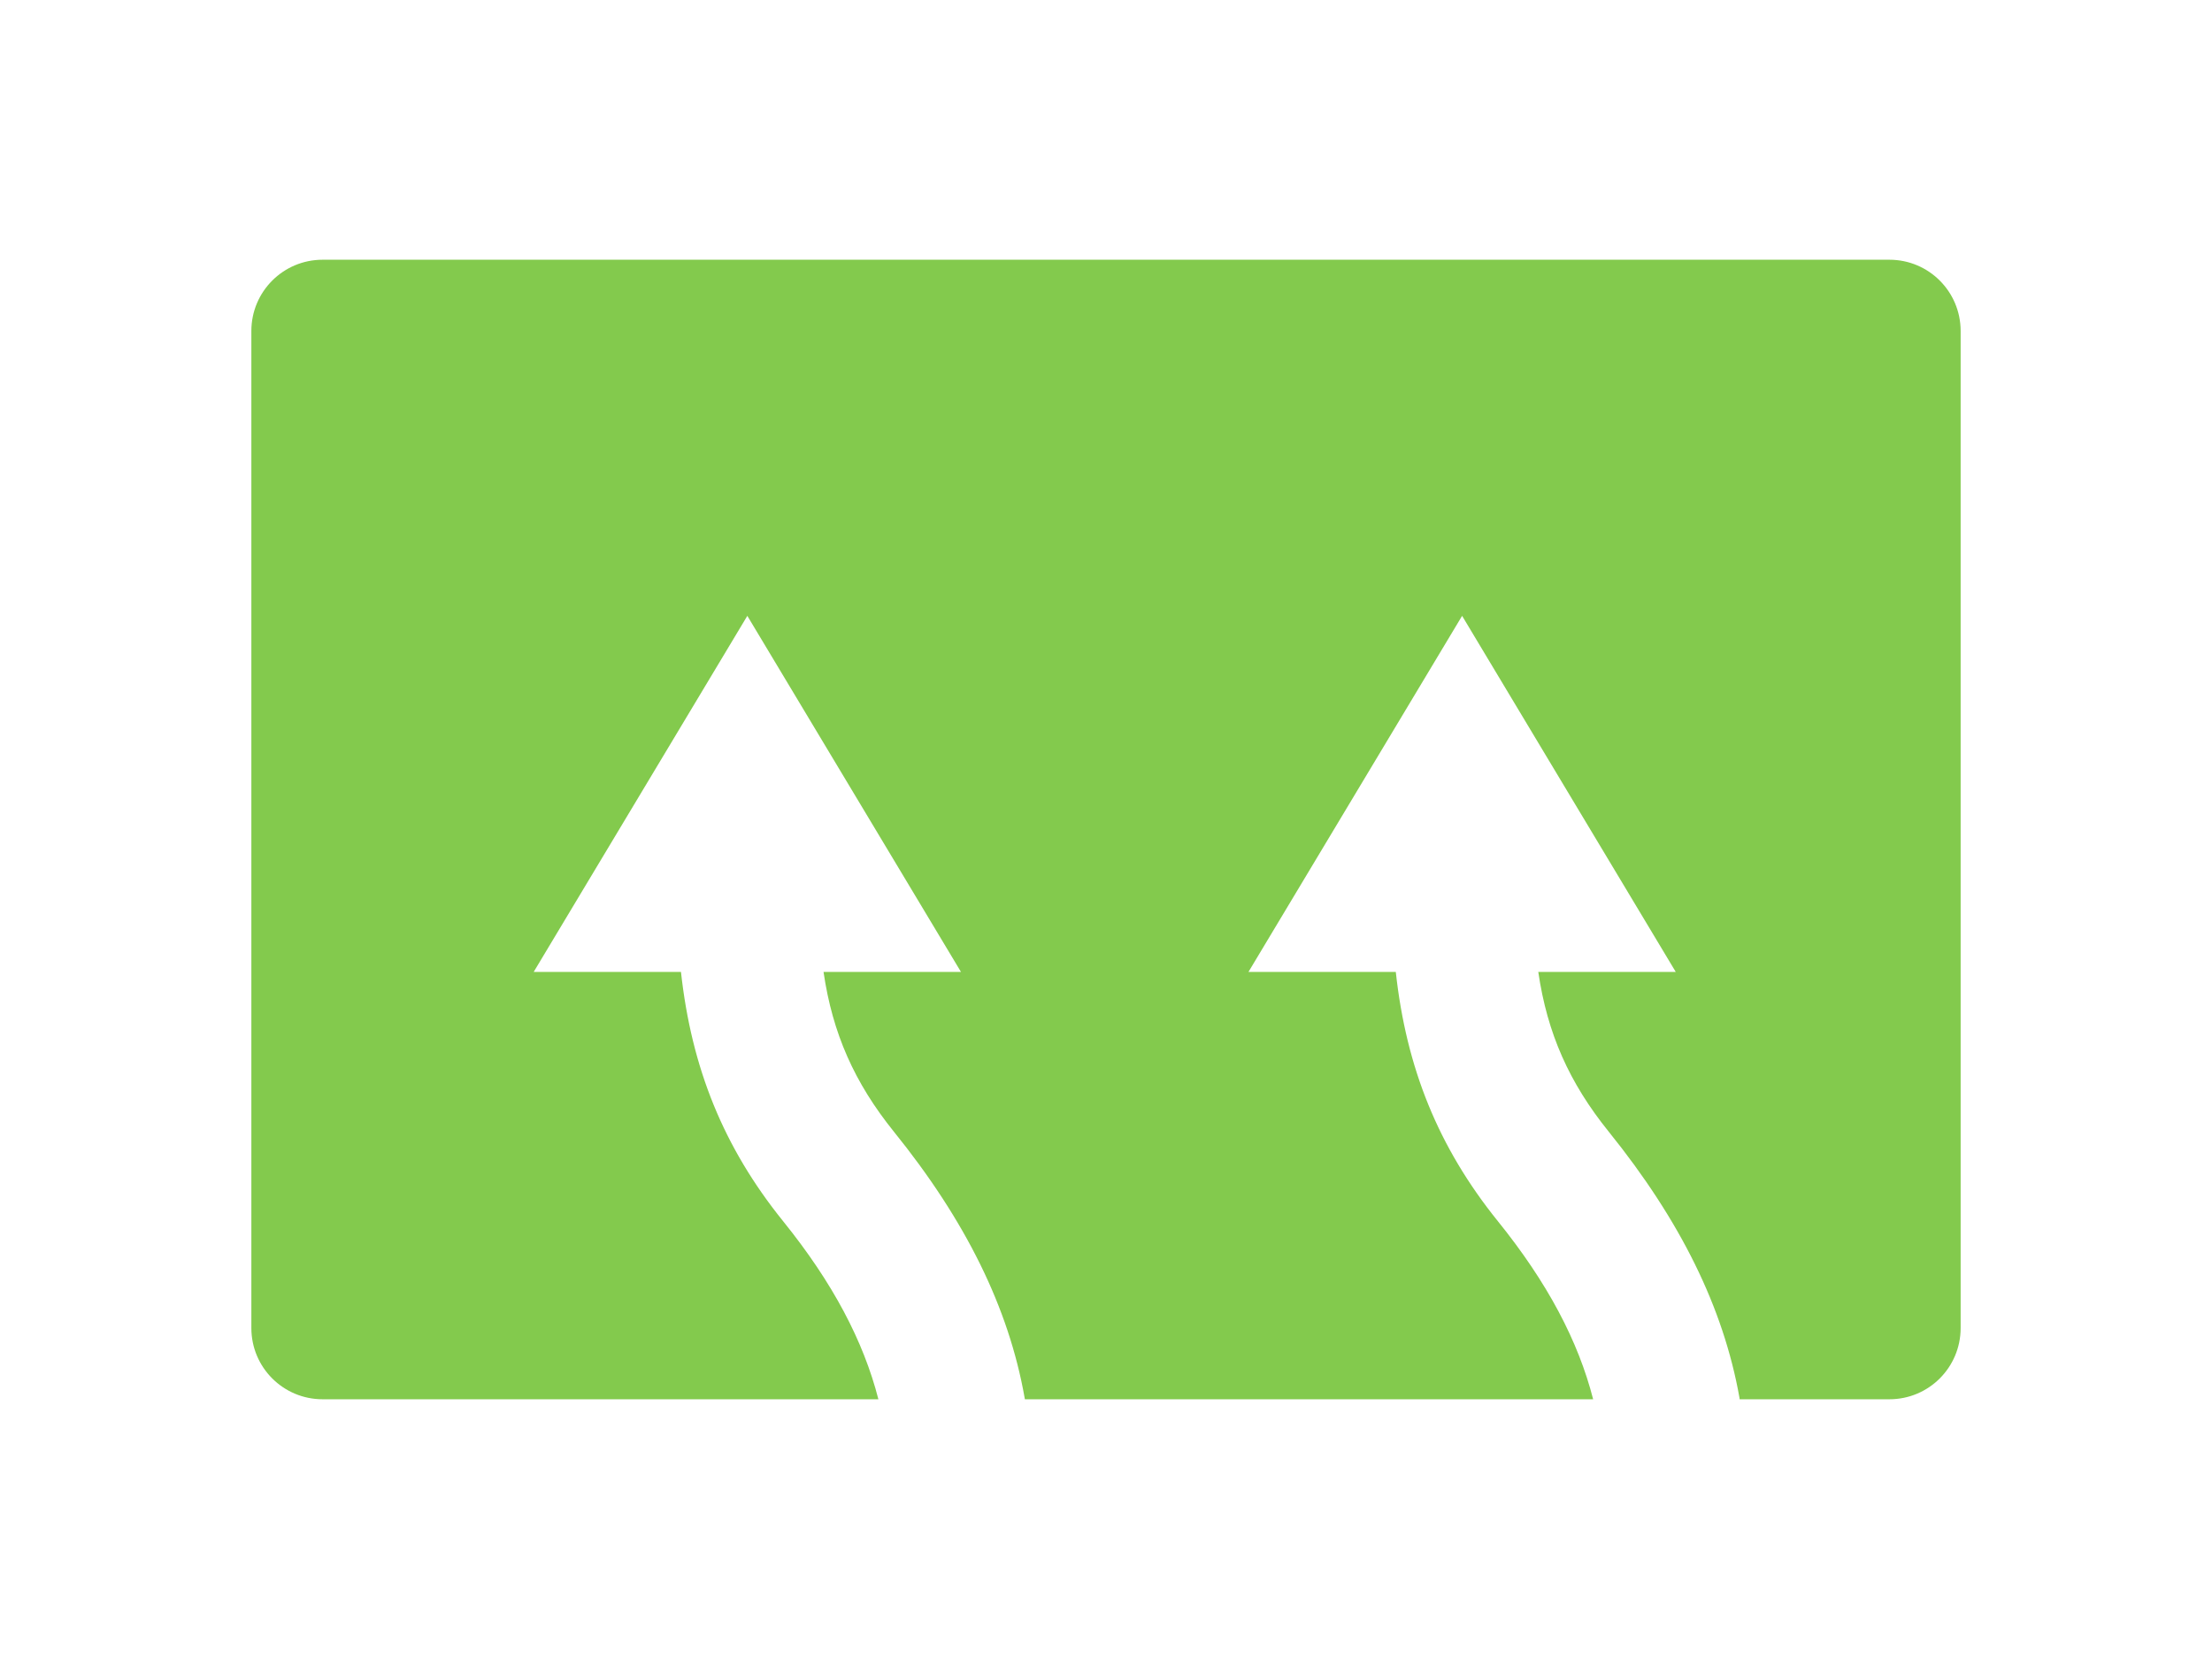 <svg width="88" height="66" viewBox="0 0 88 66" fill="none" xmlns="http://www.w3.org/2000/svg">
<g filter="url(#filter0_d)">
<path d="M75.167 6.333H12.833C11.267 6.333 10 7.603 10 9.167V48.834C10 50.398 11.267 51.667 12.833 51.667H34.945C34.355 49.361 33.134 47.034 31.151 44.578C28.779 41.637 27.51 38.478 27.091 34.667H21.231L29.731 20.5L38.231 34.667H32.763C33.12 37.115 33.995 39.076 35.559 41.019C38.424 44.566 40.127 48.026 40.761 51.599C40.767 51.621 40.767 51.644 40.773 51.667H63.38C62.791 49.361 61.569 47.034 59.586 44.578C57.215 41.637 55.945 38.478 55.529 34.667H49.667L58.167 20.5L66.667 34.667H61.198C61.555 37.115 62.431 39.076 63.998 41.019C66.859 44.566 68.562 48.026 69.2 51.599C69.203 51.621 69.203 51.644 69.208 51.667H75.167C76.734 51.667 78 50.398 78 48.834V9.167C78 7.603 76.734 6.333 75.167 6.333Z" fill="#83CA4D"/>
</g>
<defs>
<filter id="filter0_d" x="0" y="0.333" width="88" height="65.333" filterUnits="userSpaceOnUse" color-interpolation-filters="sRGB">
<feFlood flood-opacity="0" result="BackgroundImageFix"/>
<feColorMatrix in="SourceAlpha" type="matrix" values="0 0 0 0 0 0 0 0 0 0 0 0 0 0 0 0 0 0 127 0"/>
<feOffset dy="4"/>
<feGaussianBlur stdDeviation="5"/>
<feColorMatrix type="matrix" values="0 0 0 0 0.343 0 0 0 0 0.529 0 0 0 0 0.201 0 0 0 0.3 0"/>
<feBlend mode="normal" in2="BackgroundImageFix" result="effect1_dropShadow"/>
<feBlend mode="normal" in="SourceGraphic" in2="effect1_dropShadow" result="shape"/>
</filter>
</defs>
</svg>

